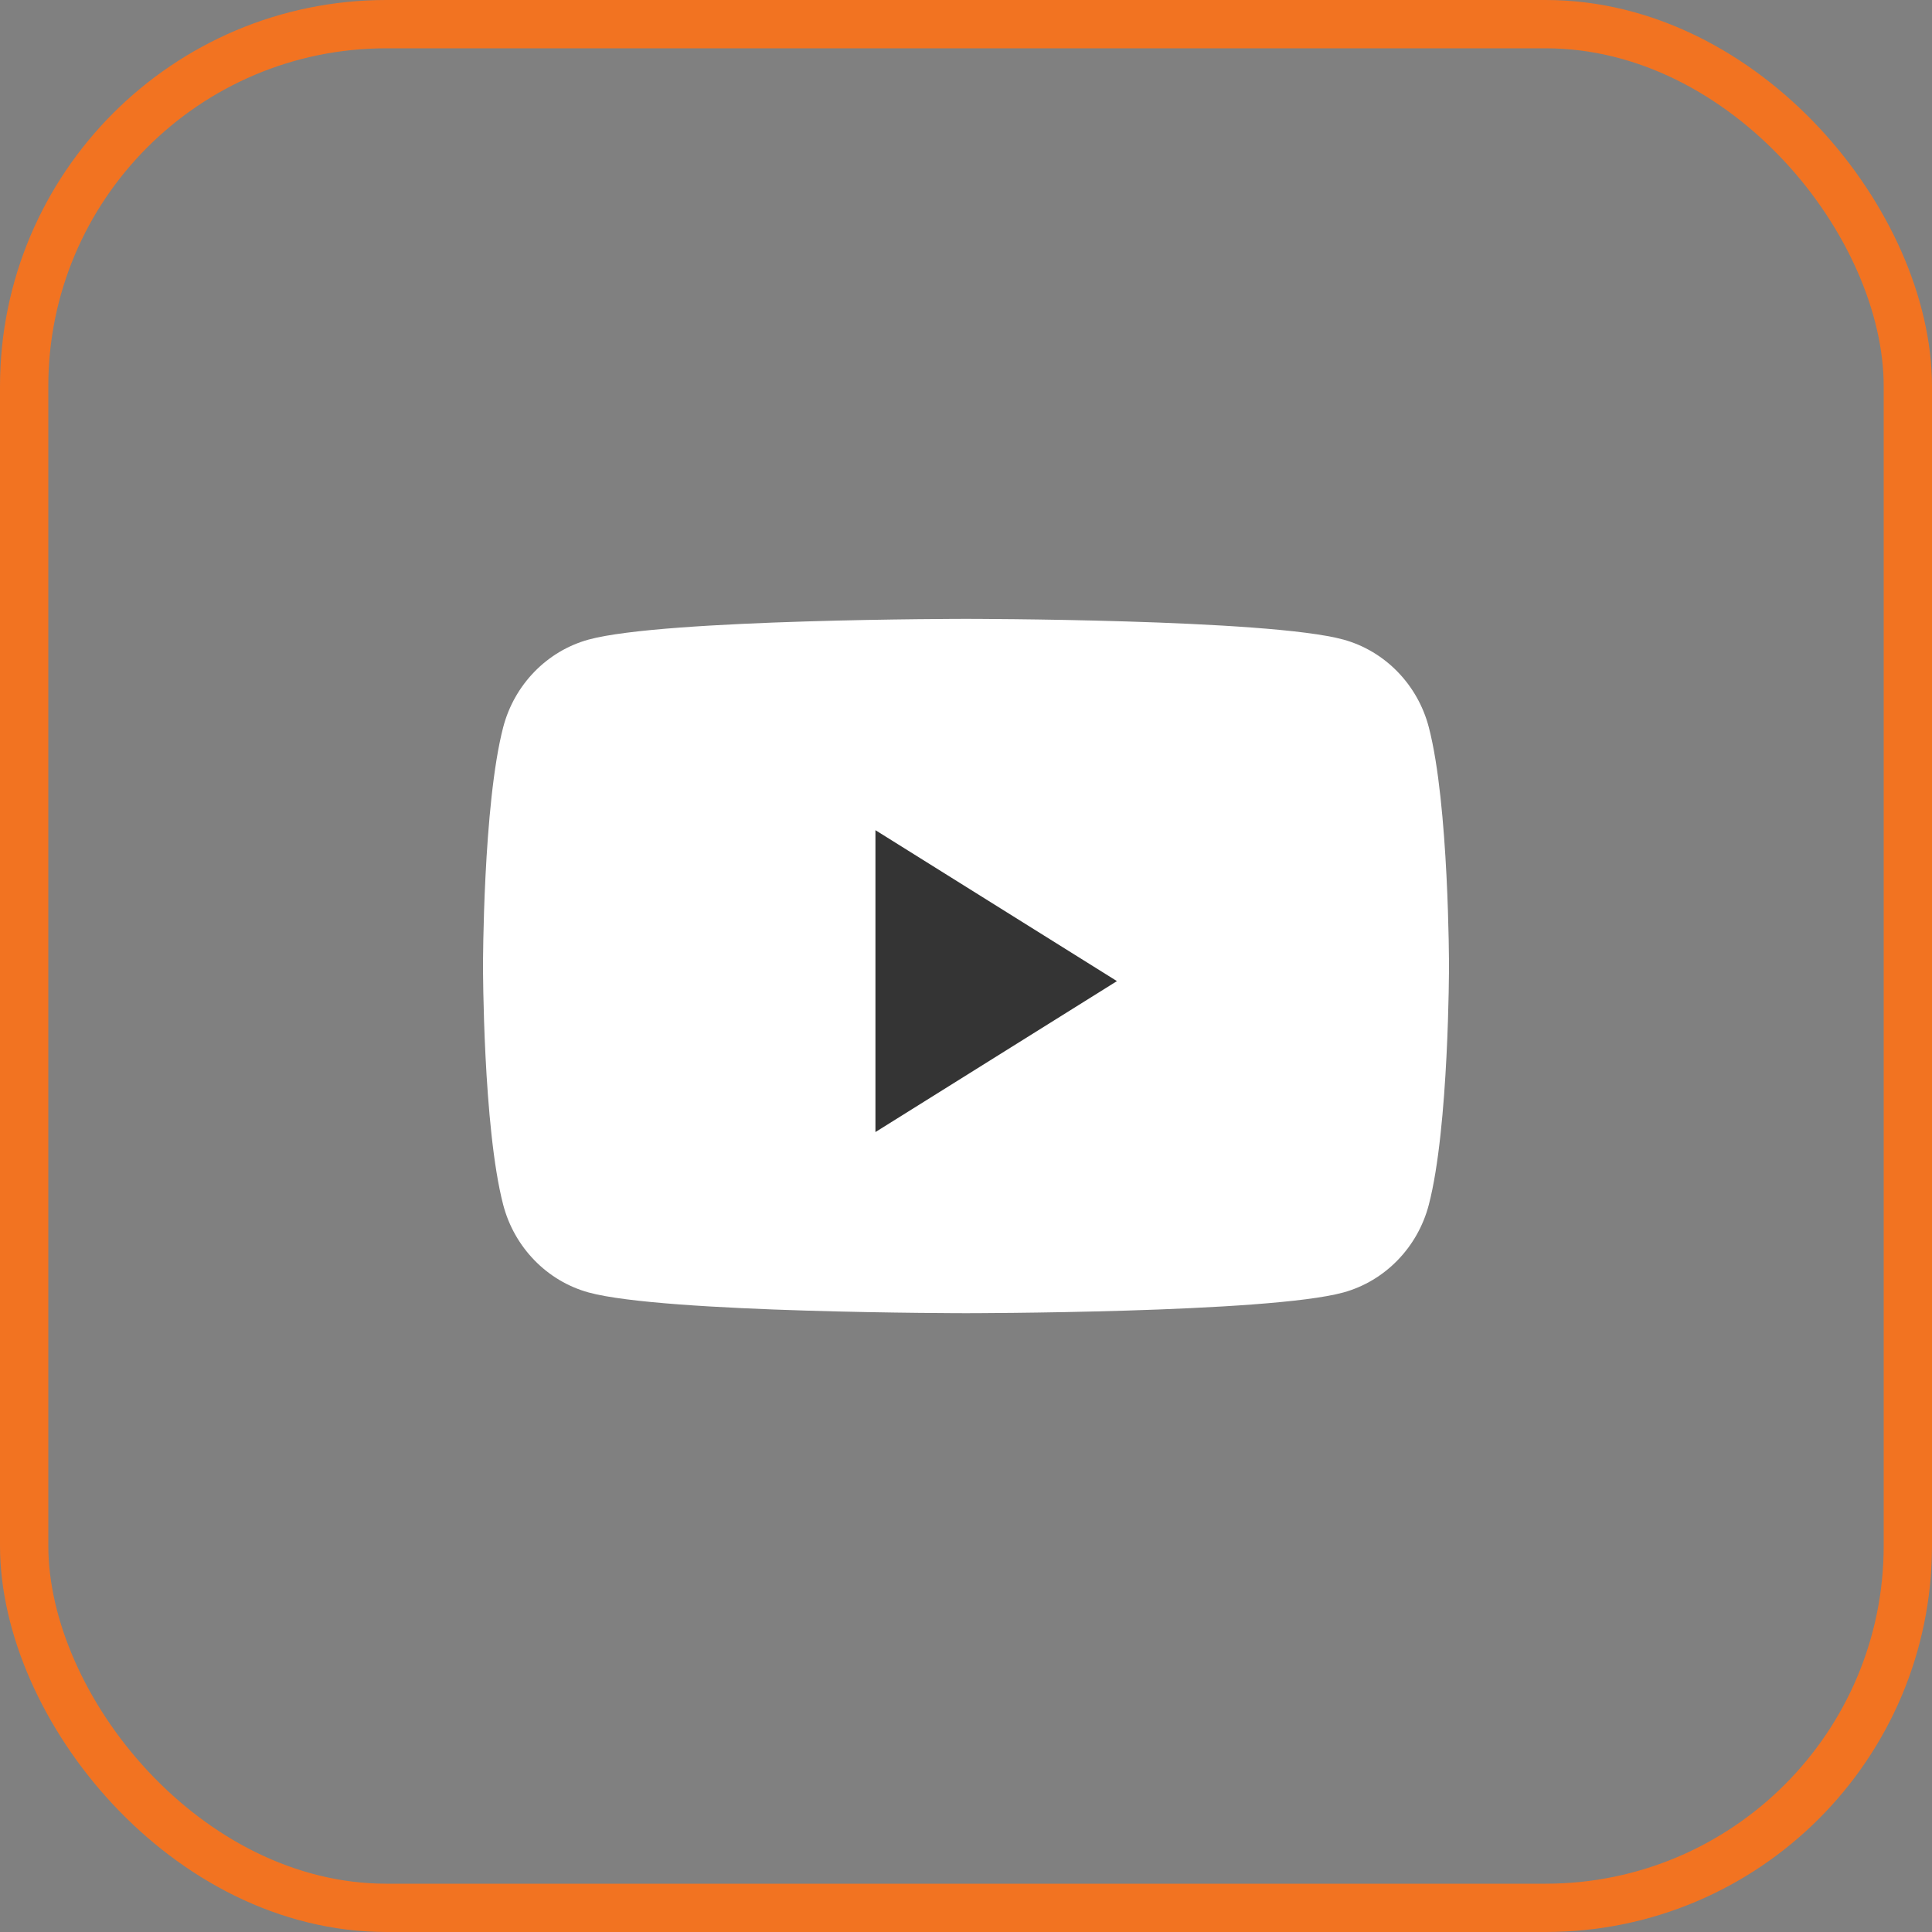 <svg width="40" height="40" viewBox="0 0 40 40" fill="none" xmlns="http://www.w3.org/2000/svg">
<rect x="0" y="0" width="40" height="40" fill="#808080" stroke="none"/>
<rect x="0.5" y="0.5" width="39" height="39" rx="7.5" stroke="#F27321"/>
<path d="M29.582 15.057C29.352 14.174 28.674 13.478 27.814 13.242C26.254 12.813 20 12.813 20 12.813C20 12.813 13.746 12.813 12.186 13.242C11.326 13.478 10.648 14.174 10.418 15.057C10 16.659 10 20 10 20C10 20 10 23.341 10.418 24.943C10.648 25.826 11.326 26.522 12.186 26.759C13.746 27.188 20 27.188 20 27.188C20 27.188 26.254 27.188 27.814 26.759C28.674 26.522 29.352 25.826 29.582 24.943C30 23.341 30 20 30 20C30 20 30 16.659 29.582 15.057Z" fill="white"/>
<path d="M18.125 23.438V17.188L23.125 20.313L18.125 23.438Z" fill="#343434"/>
</svg>
